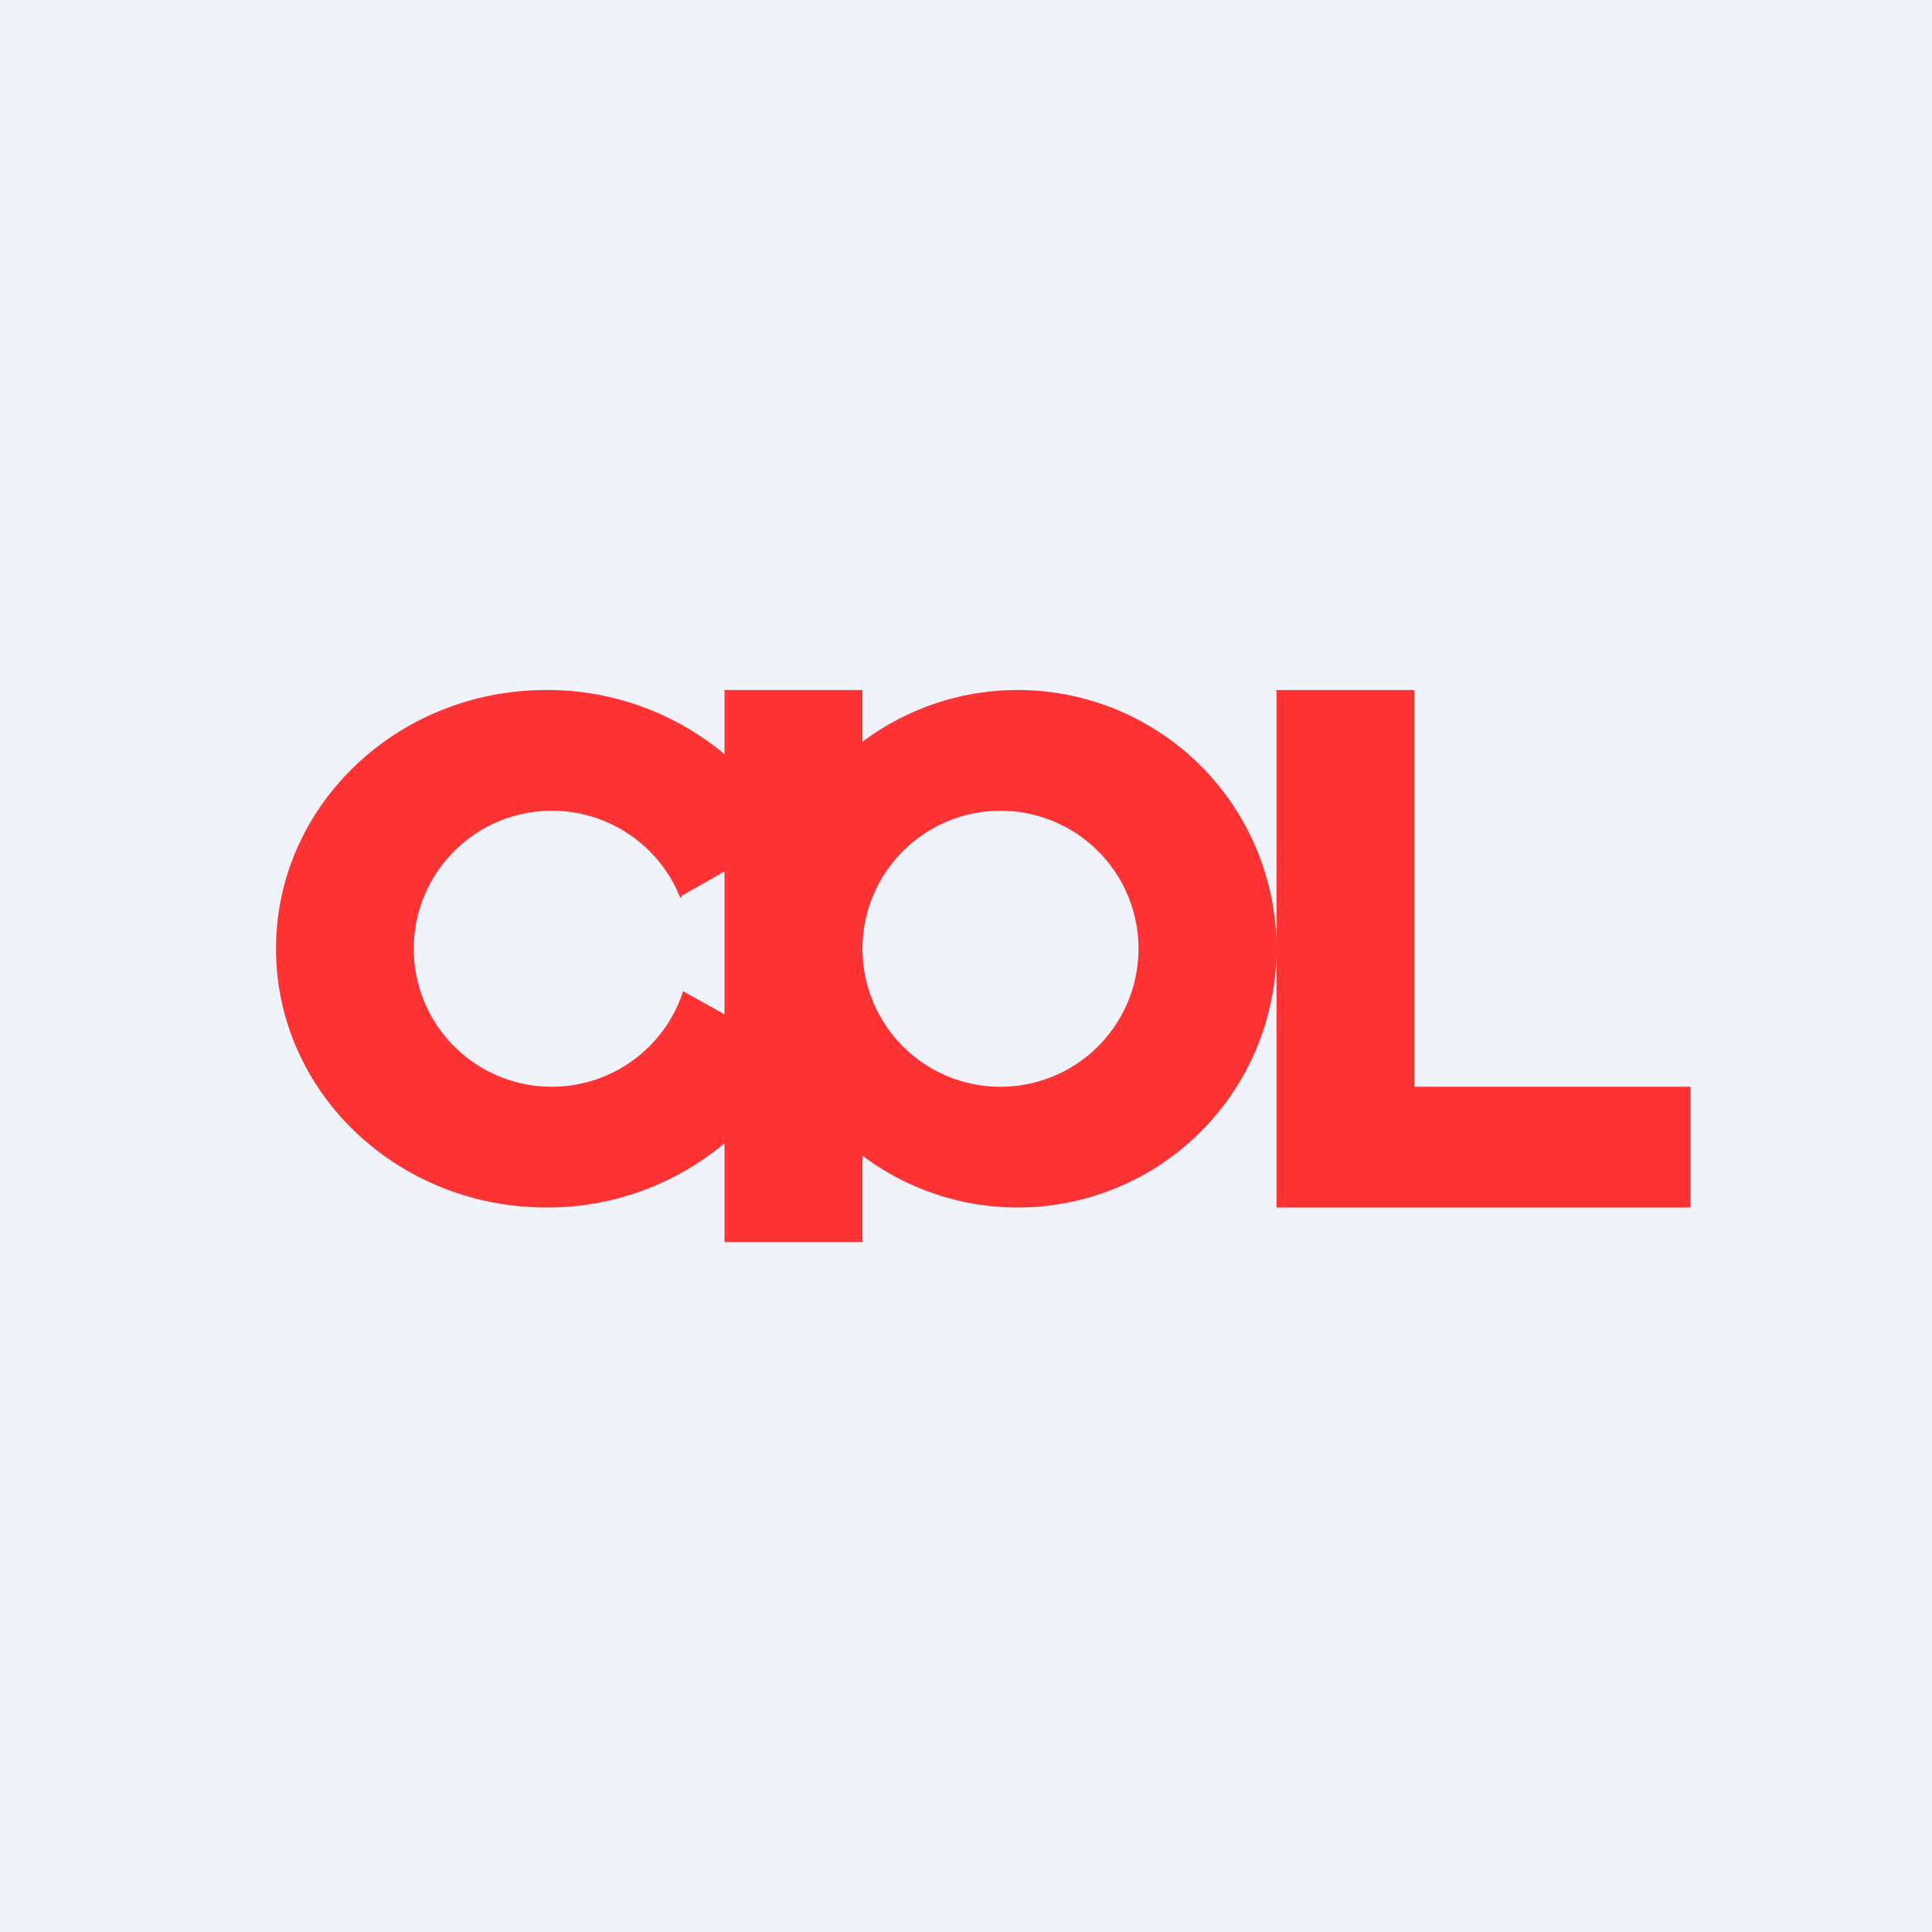 <!-- by TradingView --><svg width="56" height="56" viewBox="0 0 56 56" xmlns="http://www.w3.org/2000/svg"><path fill="#F0F3FA" d="M0 0h56v56H0z"/><path d="M25 21.5a7.5 7.5 0 1 1 0 12V36h-4v-2.86A8 8 0 0 1 15.84 35C11.5 35 8 31.64 8 27.5c0-4.14 3.5-7.5 7.84-7.5A8 8 0 0 1 21 21.86V20h4v1.5Zm16 10h8V35H37V20h4v11.5Zm-25-8a4 4 0 1 0 3.8 5.23l1.2.67v-4.14l-1.23.7-.05.07A4 4 0 0 0 16 23.5Zm13 0a4 4 0 1 0 0 8 4 4 0 0 0 0-8Z" fill="#F33"/></svg>